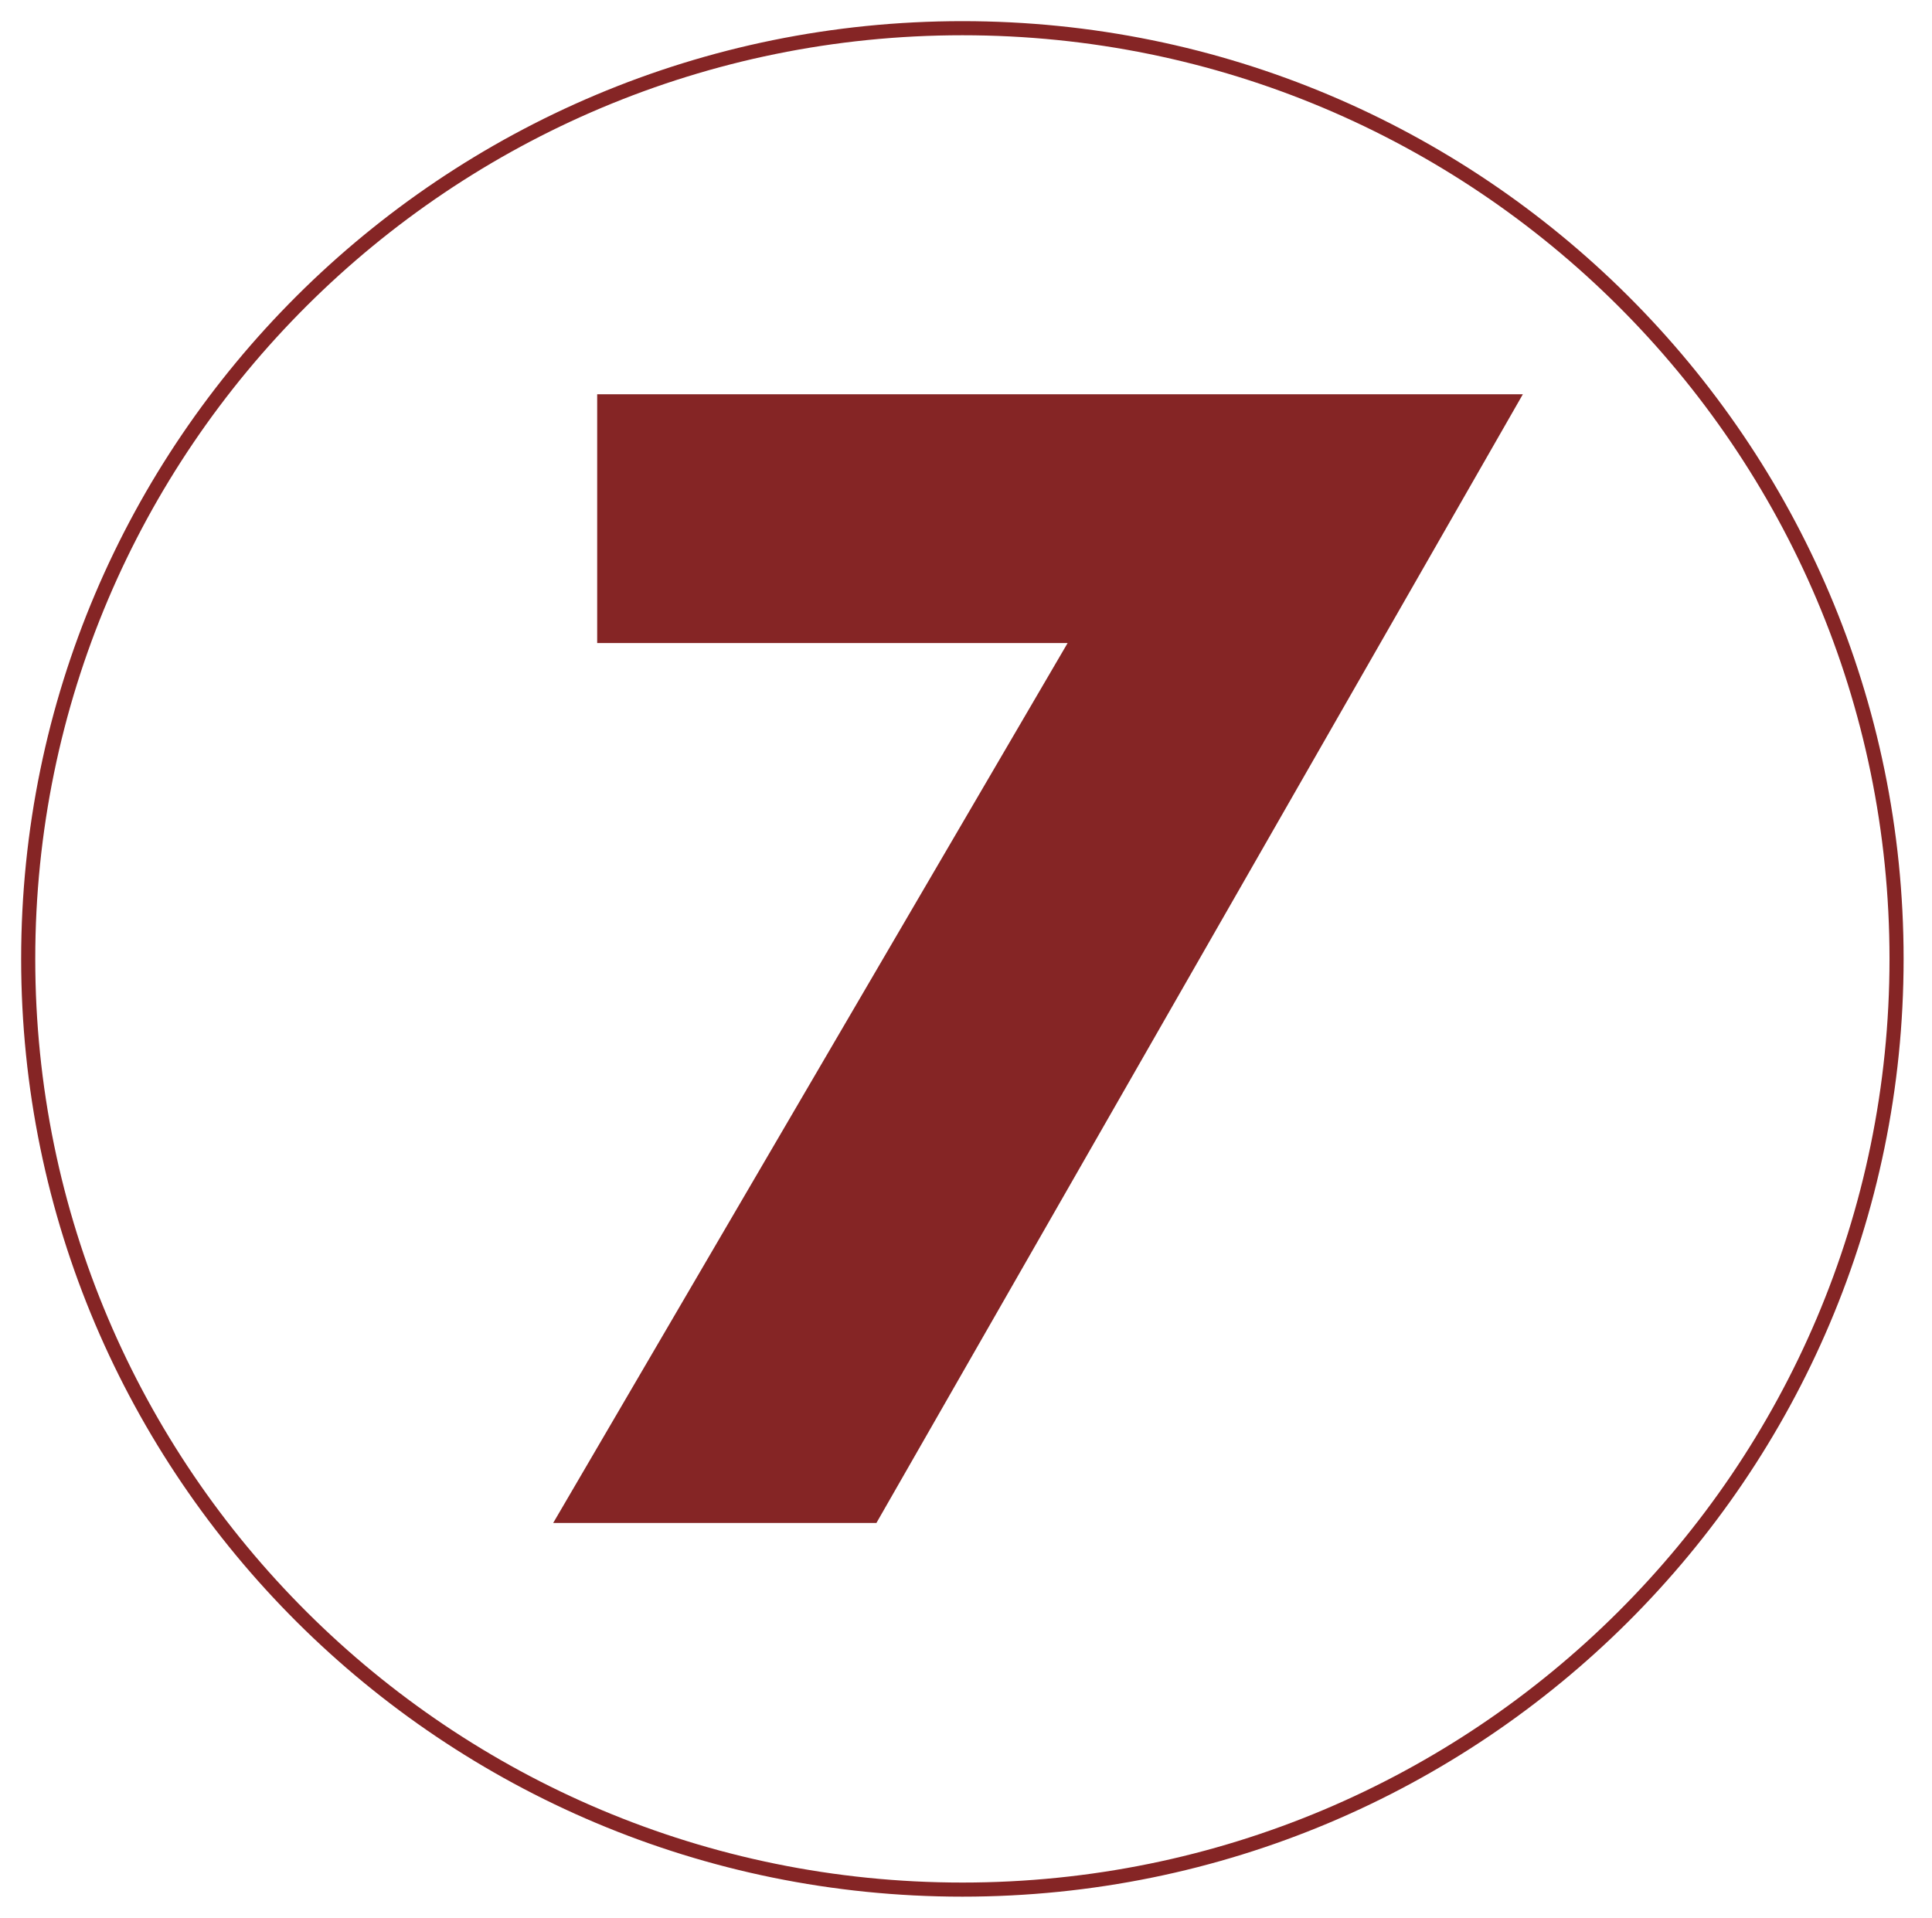 <?xml version="1.0" encoding="UTF-8"?> <svg xmlns="http://www.w3.org/2000/svg" width="137" height="136" viewBox="0 0 137 136" fill="none"> <path d="M134.487 68C134.487 104.444 104.836 134 68.244 134C31.652 134 2 104.444 2 68C2 31.556 31.652 2 68.244 2C104.836 2 134.487 31.556 134.487 68Z" stroke="#852525"></path> <path d="M39.227 108L75.707 45.6H42.347V27.96H107.987L62.147 108H39.227Z" fill="#852525"></path> </svg> 